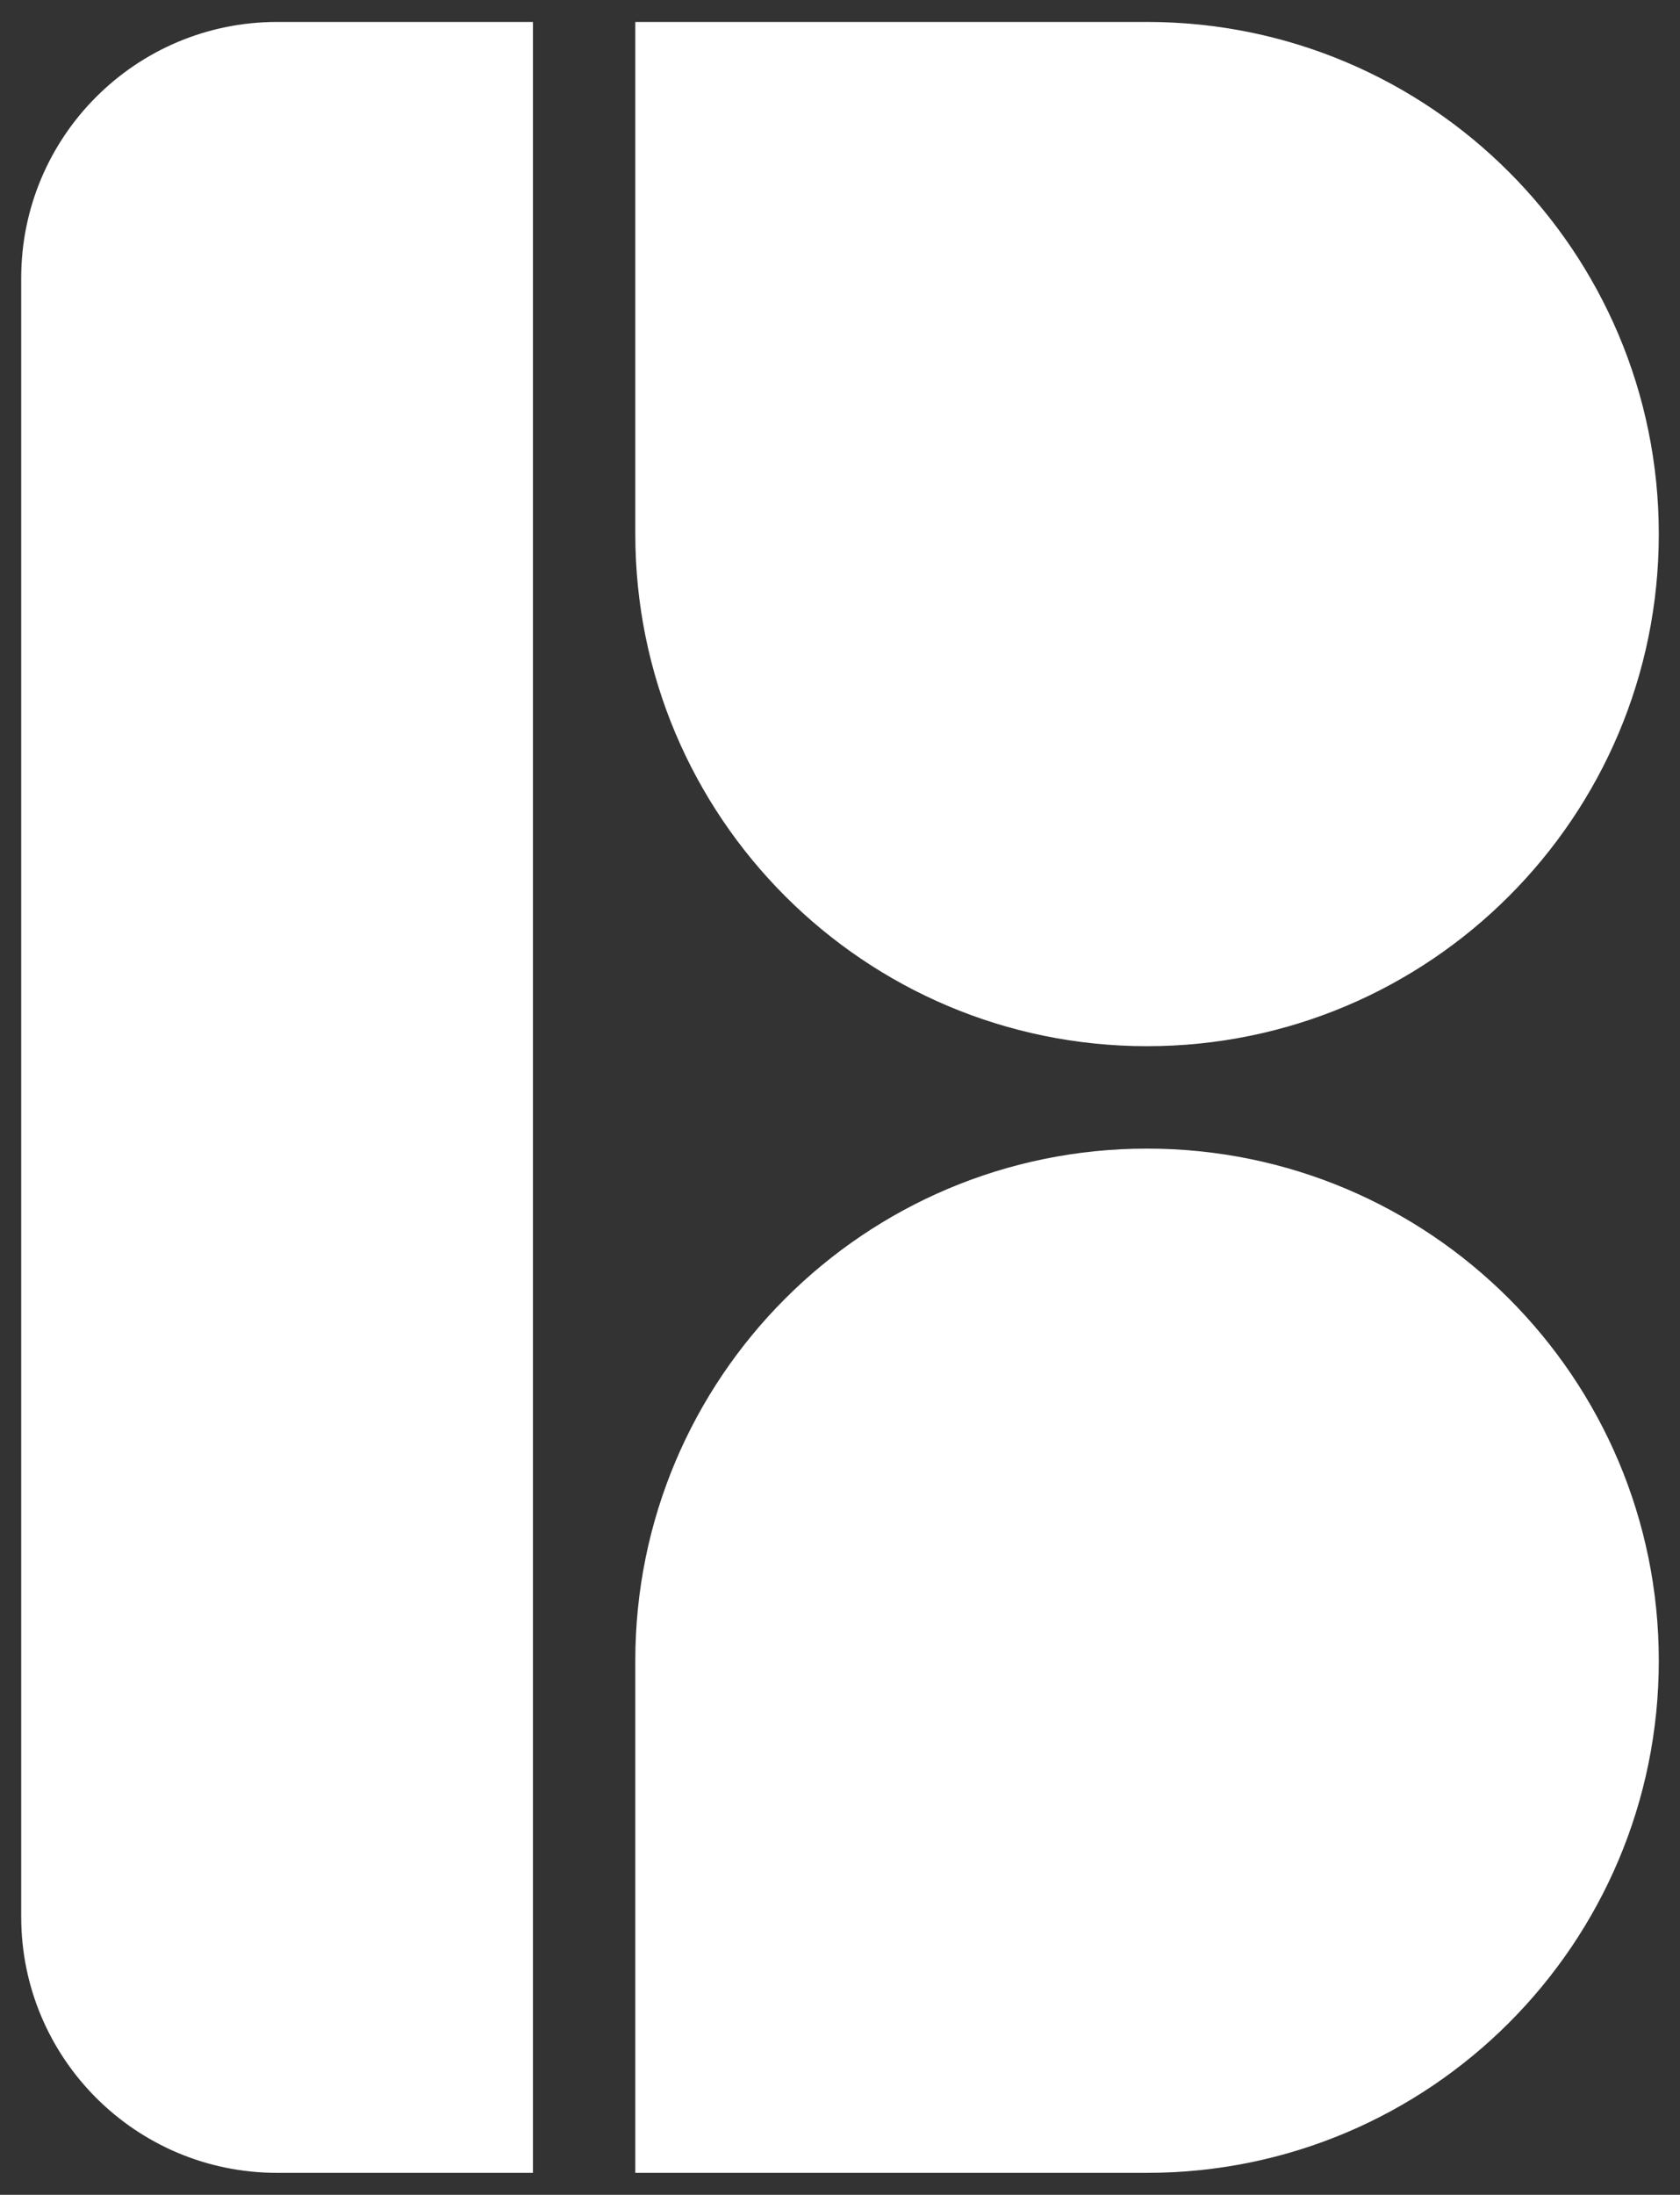 <?xml version="1.0" encoding="utf-8"?>
<!-- Generator: Adobe Illustrator 16.0.0, SVG Export Plug-In . SVG Version: 6.00 Build 0)  -->
<!DOCTYPE svg PUBLIC "-//W3C//DTD SVG 1.1//EN" "http://www.w3.org/Graphics/SVG/1.1/DTD/svg11.dtd">
<svg version="1.1" id="Layer_1" xmlns="http://www.w3.org/2000/svg" xmlns:xlink="http://www.w3.org/1999/xlink" x="0px" y="0px"
	 width="766px" height="1000px" viewBox="0 0 766 1000" enable-background="new 0 0 766 1000" xml:space="preserve">
<rect x="0" y="0" width="766" height="1000" fill="#333333" stroke="none"/>
<g>
	<path fill="#FFFFFF" d="M523,10H289.667v233.333c0,128.866,104.467,233.333,233.333,233.333S756.333,372.2,756.333,243.333
		C756.333,114.467,651.866,10,523,10z"/>
	<path fill="#FFFFFF" d="M289.667,756.667V990H523c128.866,0,233.333-104.467,233.333-233.333
		c0-128.867-104.467-233.334-233.333-233.334S289.667,627.8,289.667,756.667z"/>
	<path fill="#FFFFFF" d="M243,126.757c0-0.03,0.002-0.061,0.002-0.09l-0.001-116.664V10H126.336c-0.03,0-0.061,0.002-0.09,0.002
		C61.854,10.051,9.669,62.263,9.669,126.667H9.667v746.576h0.005c0,0.028-0.003,0.062-0.003,0.091
		C9.669,937.765,61.902,990,126.336,990H243h0.002V873.333c0-0.031-0.002-0.059-0.002-0.091V126.757z"/>
</g>
</svg>
